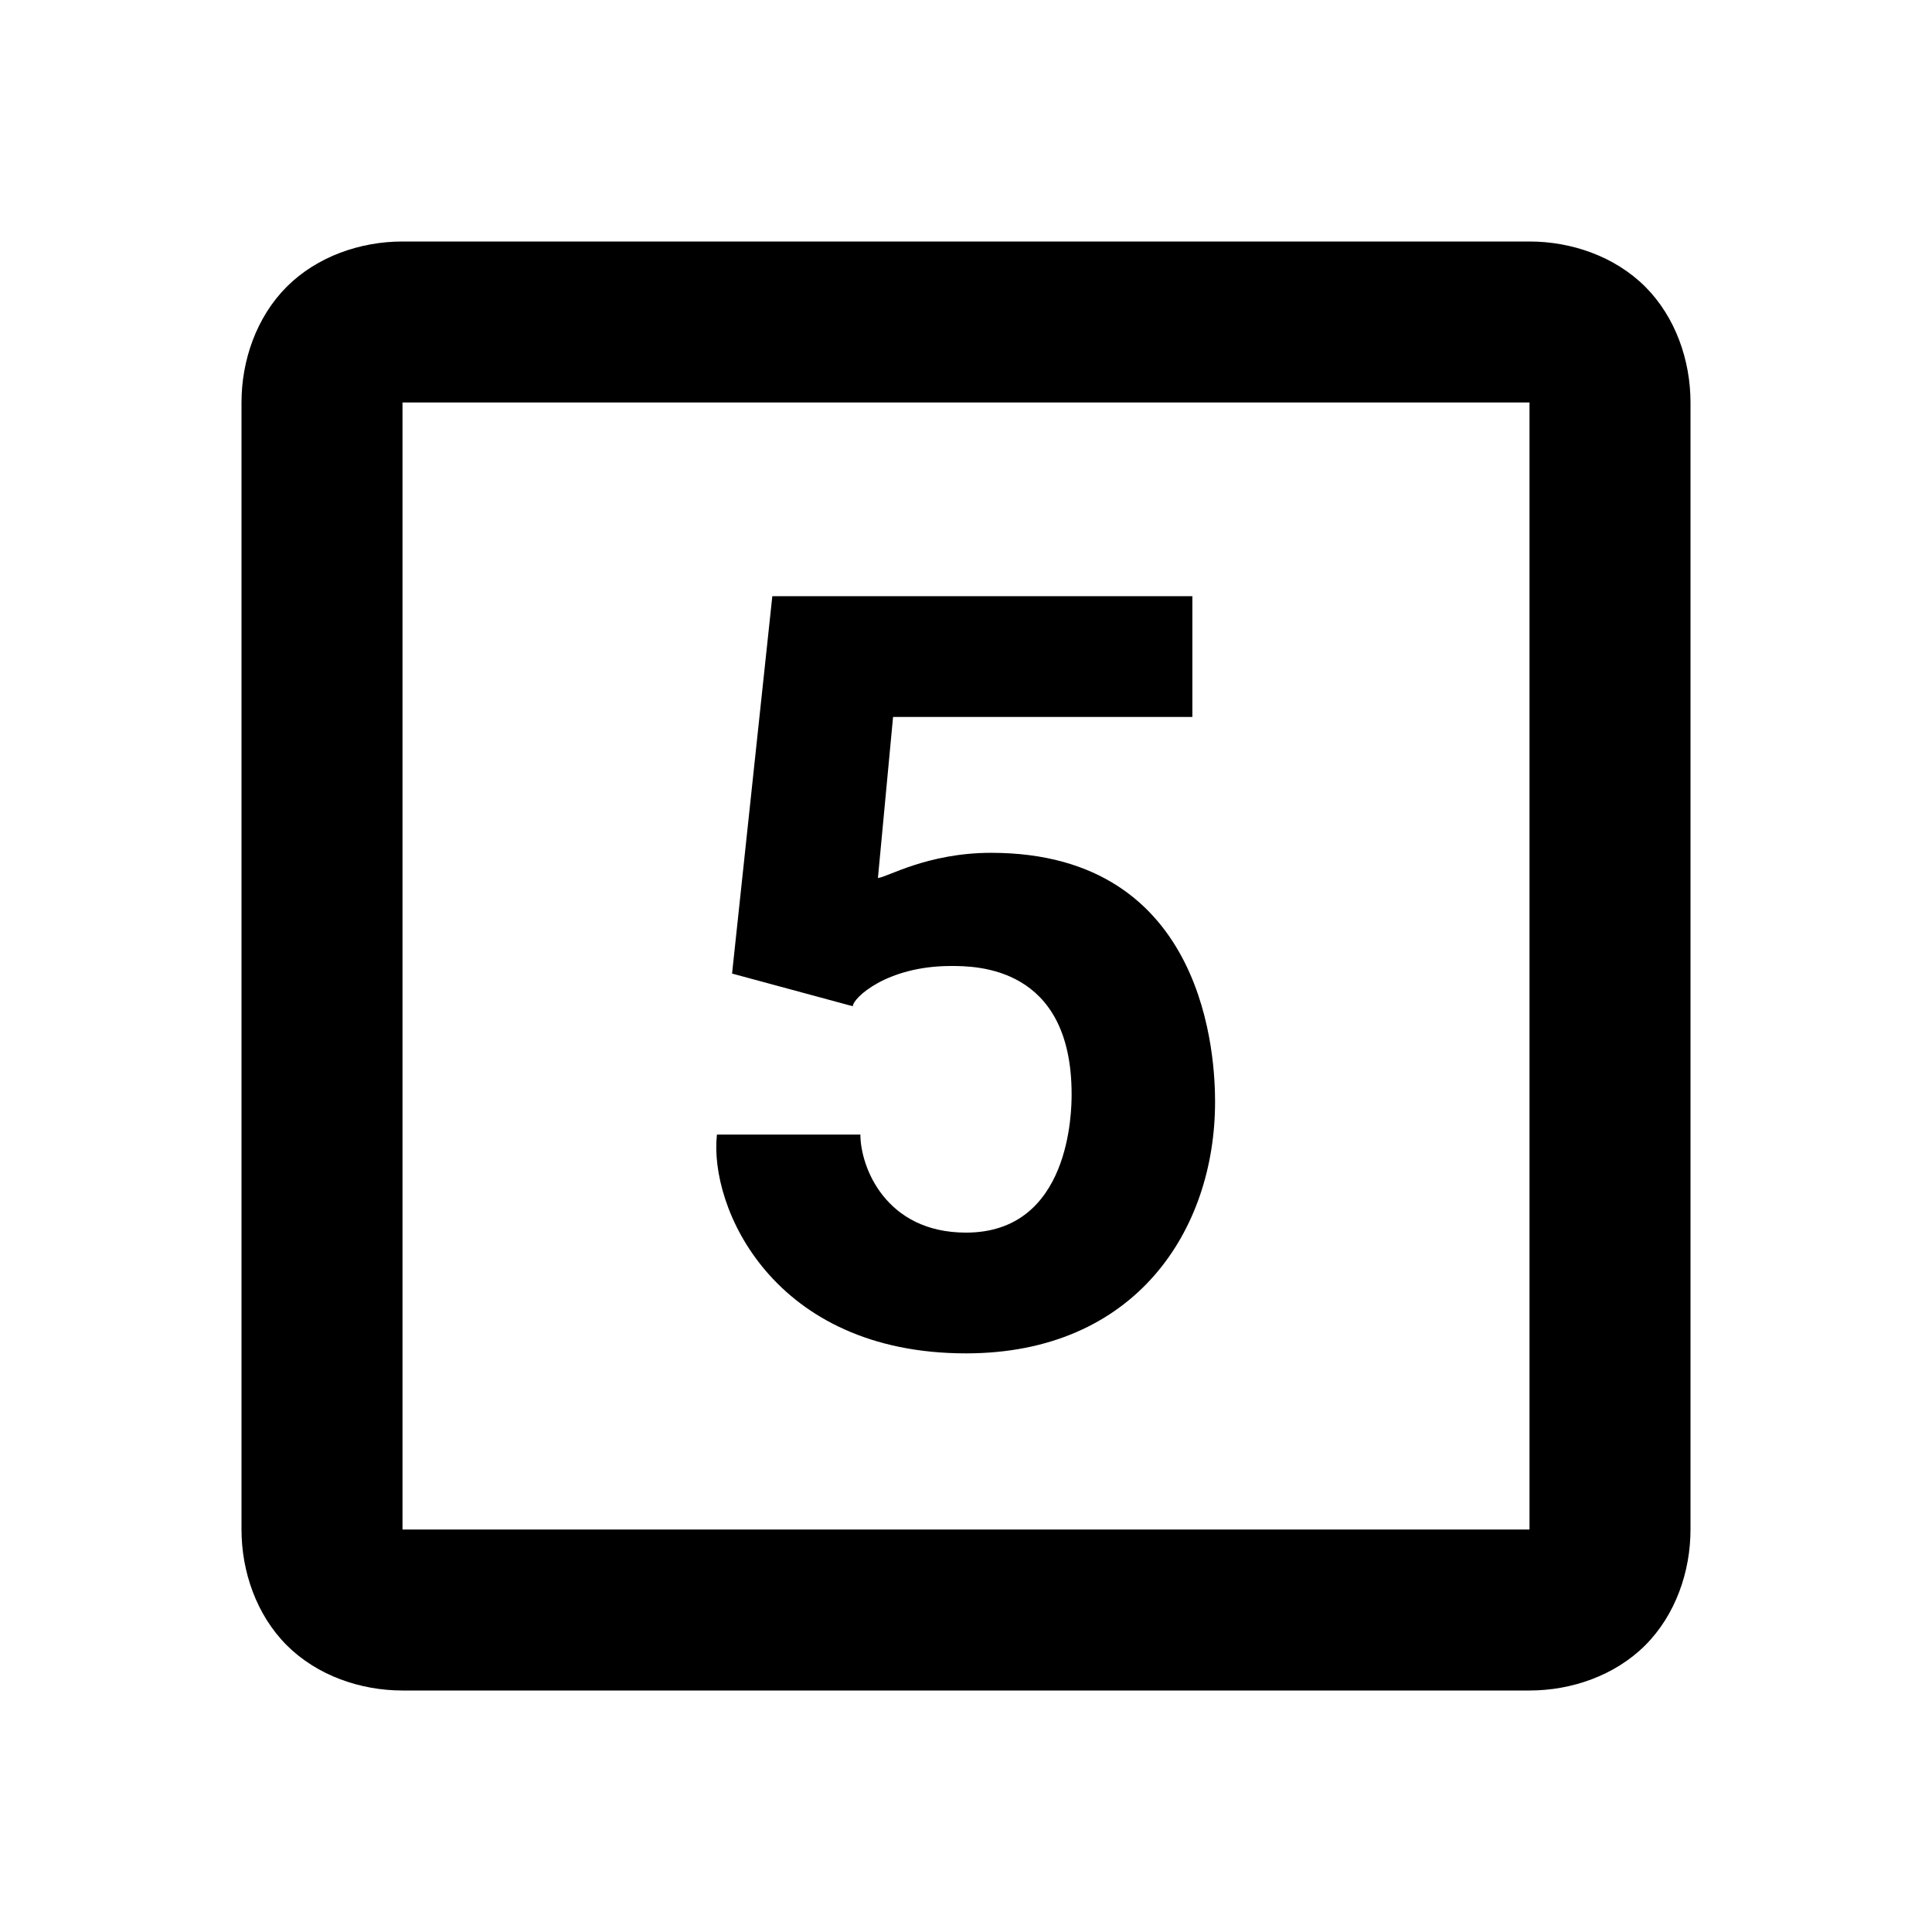 <?xml version="1.0"?>
<svg xmlns="http://www.w3.org/2000/svg" viewBox="0 0 24 24" enable-background="new 0 0 24 24">
    <path style="text-indent:0;text-align:start;line-height:normal;text-transform:none;block-progression:tb;-inkscape-font-specification:Bitstream Vera Sans" d="M 5 3 C 4.478 3 3.94 3.185 3.562 3.562 C 3.185 3.94 3 4.478 3 5 L 3 19 C 3 19.522 3.185 20.06 3.562 20.438 C 3.94 20.815 4.478 21 5 21 L 19 21 C 19.522 21 20.06 20.815 20.438 20.438 C 20.815 20.06 21 19.522 21 19 L 21 5 C 21 4.478 20.815 3.94 20.438 3.562 C 20.06 3.185 19.522 3 19 3 L 5 3 z M 5 5 L 19 5 L 19 19 L 5 19 L 5 5 z M 9.594 7.406 L 9.094 12.094 L 10.594 12.5 C 10.594 12.4 11.012 12 11.812 12 C 12.113 12 13.312 11.994 13.312 13.594 C 13.312 13.794 13.3 15.312 12 15.312 C 11 15.312 10.688 14.494 10.688 14.094 L 8.906 14.094 C 8.806 14.994 9.6 16.812 12 16.812 C 14.1 16.812 15.094 15.287 15.094 13.688 C 15.094 13.188 15.012 10.594 12.312 10.594 C 11.512 10.594 11.006 10.906 10.906 10.906 L 11.094 8.906 L 14.812 8.906 L 14.812 7.406 L 9.594 7.406 z" overflow="visible" enable-background="accumulate" font-family="Bitstream Vera Sans"/>
</svg>
